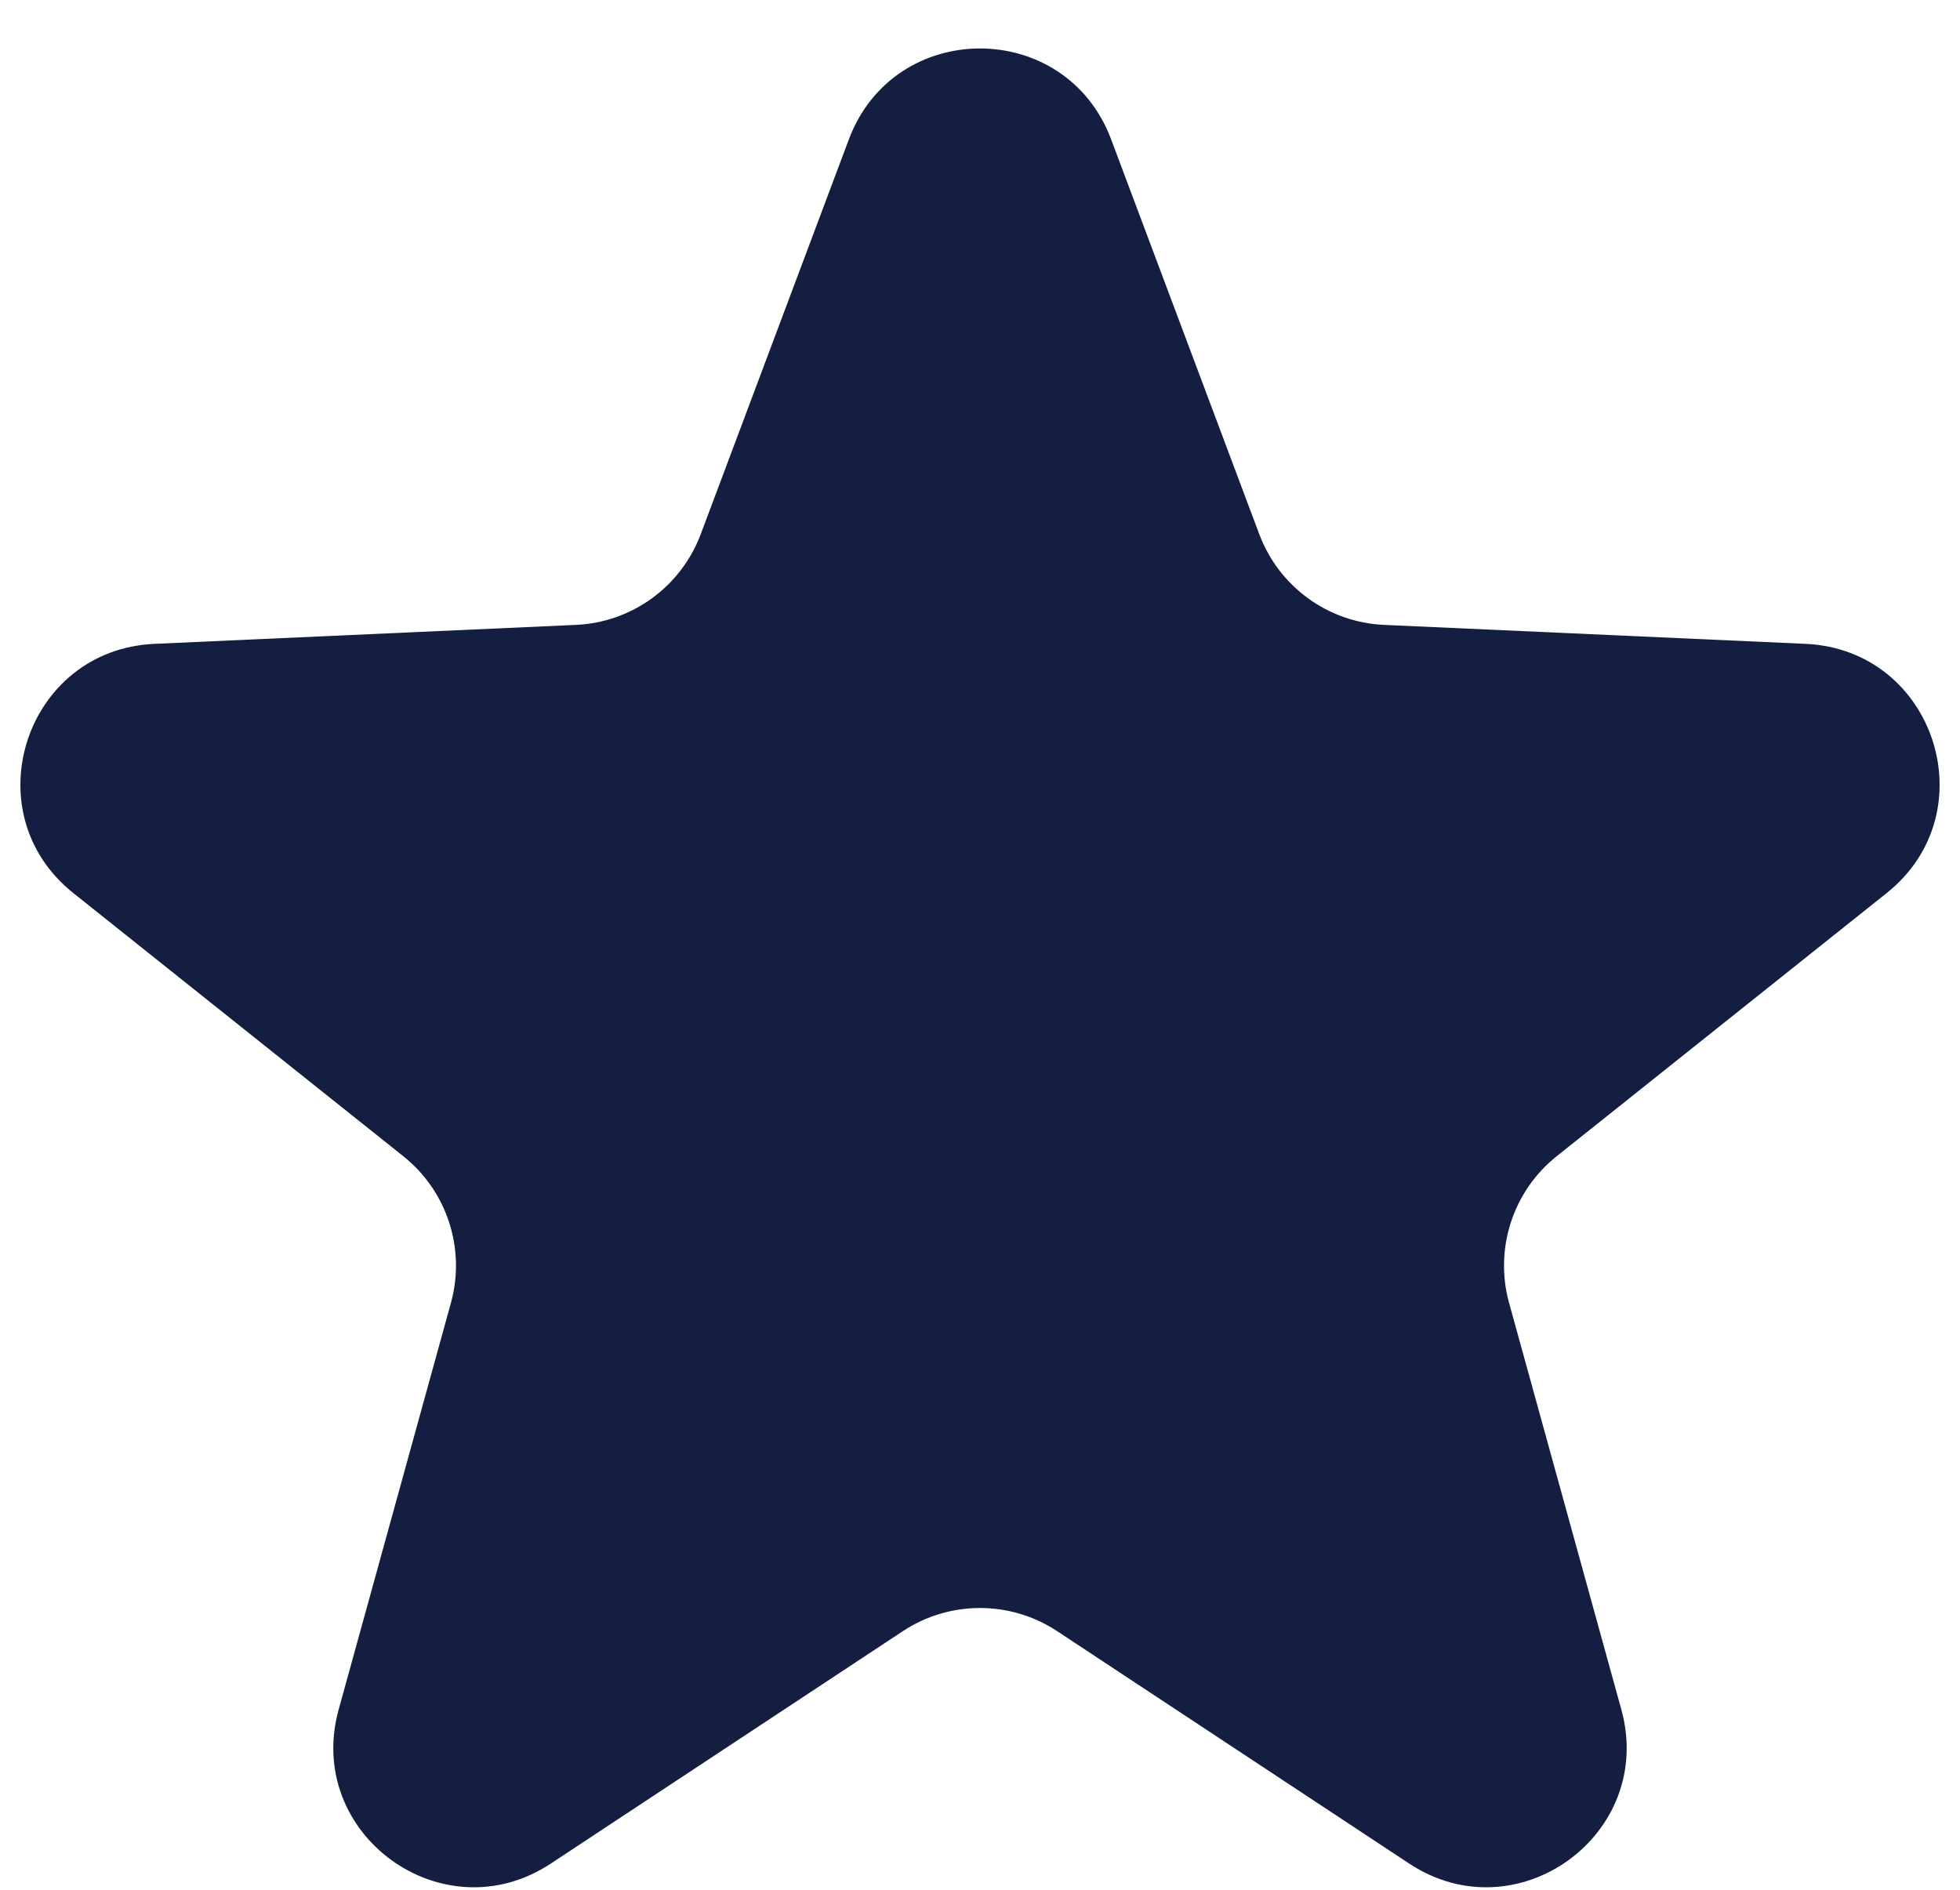 <svg width="28" height="27" viewBox="0 0 28 27" fill="none" xmlns="http://www.w3.org/2000/svg">
<path d="M12.127 1.99C12.777 0.26 15.223 0.26 15.873 1.99L17.99 7.633C18.272 8.383 18.973 8.893 19.773 8.928L25.795 9.199C27.641 9.282 28.397 11.609 26.952 12.76L22.239 16.519C21.613 17.018 21.345 17.843 21.558 18.614L23.162 24.425C23.654 26.206 21.674 27.644 20.132 26.626L15.102 23.305C14.434 22.864 13.566 22.864 12.898 23.305L7.868 26.626C6.326 27.644 4.346 26.206 4.838 24.425L6.442 18.614C6.655 17.843 6.387 17.018 5.761 16.519L1.048 12.76C-0.397 11.609 0.359 9.282 2.205 9.199L8.227 8.928C9.027 8.893 9.728 8.383 10.01 7.633L12.127 1.99Z" fill="#131E41"/>
</svg>
